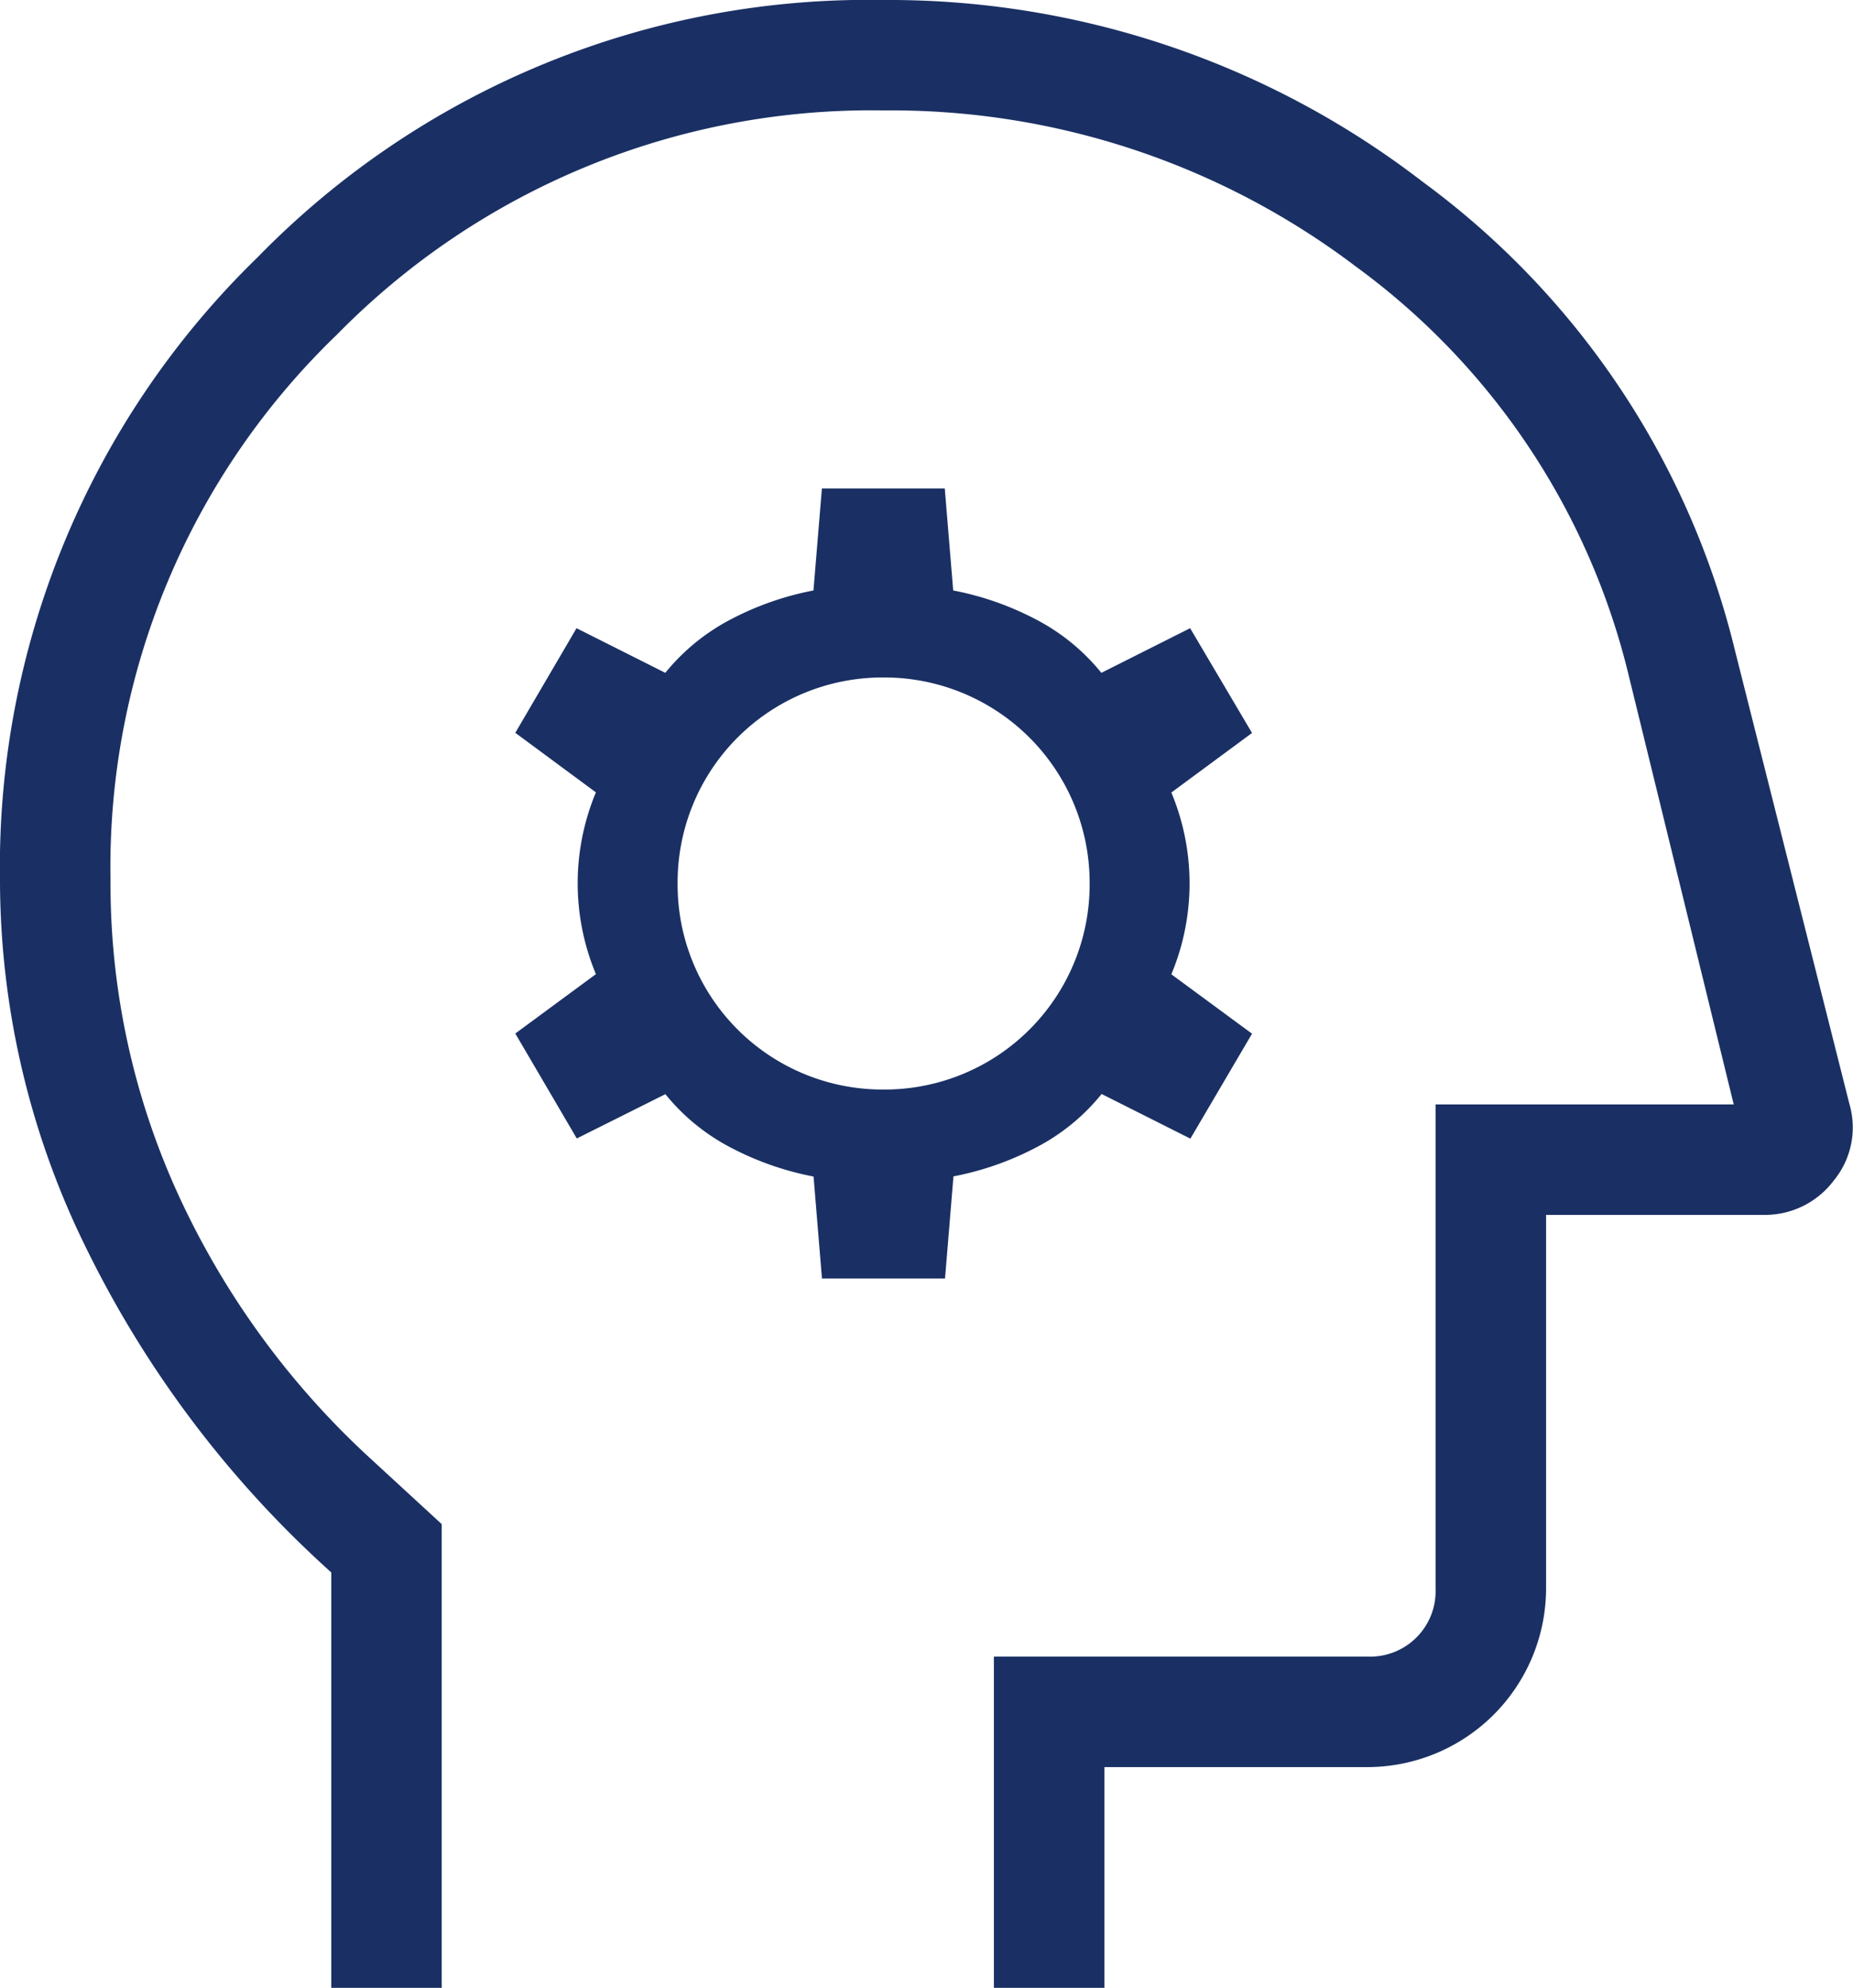 <svg xmlns="http://www.w3.org/2000/svg" xmlns:xlink="http://www.w3.org/1999/xlink" width="22" height="23.601" viewBox="0 0 22 23.601">
  <defs>
    <clipPath id="clip-path">
      <rect id="Rectangle_1312" data-name="Rectangle 1312" width="22" height="23.601" fill="#1a3064"/>
    </clipPath>
  </defs>
  <g id="Group_302" data-name="Group 302" clip-path="url(#clip-path)">
    <path id="Path_1095" data-name="Path 1095" d="M3.933,23.6V18.668a12.654,12.654,0,0,1-2.9-3.831A9.893,9.893,0,0,1,0,10.471,10.091,10.091,0,0,1,3.059,3.054,10.126,10.126,0,0,1,10.489,0a10.376,10.376,0,0,1,6.4,2.157A9.75,9.75,0,0,1,20.6,7.728l1.358,5.381a.992.992,0,0,1-.186.906,1.022,1.022,0,0,1-.847.408H18.356V18.86a2.124,2.124,0,0,1-2.118,2.119H13.112V23.6H11.8V19.667h4.438a.777.777,0,0,0,.806-.808V13.112h3.54L19.34,8.031A8.47,8.47,0,0,0,16.1,3.166a9.137,9.137,0,0,0-5.613-1.855A8.885,8.885,0,0,0,4,3.973a8.771,8.771,0,0,0-2.688,6.476,8.869,8.869,0,0,0,.8,3.724A9.789,9.789,0,0,0,4.392,17.31l.852.784V23.6Zm5.824-8.422h1.463l.1-1.212a3.538,3.538,0,0,0,.979-.342,2.438,2.438,0,0,0,.78-.636l1.054.53.732-1.246-.958-.705a2.8,2.8,0,0,0,0-2.158l.958-.707L14.13,7.458l-1.054.53a2.455,2.455,0,0,0-.78-.636,3.538,3.538,0,0,0-.979-.342l-.1-1.21H9.758l-.1,1.21a3.538,3.538,0,0,0-.979.342,2.47,2.47,0,0,0-.78.636l-1.054-.53L6.118,8.7l.957.707a2.8,2.8,0,0,0,0,2.158l-.957.705.73,1.246L7.9,12.99a2.452,2.452,0,0,0,.78.636,3.538,3.538,0,0,0,.979.342l.1,1.212m.73-2.245a2.433,2.433,0,0,1-2.444-2.448,2.433,2.433,0,0,1,2.447-2.444,2.438,2.438,0,0,1,2.445,2.448,2.435,2.435,0,0,1-2.448,2.444" fill="#1a3064"/>
  </g>
</svg>
